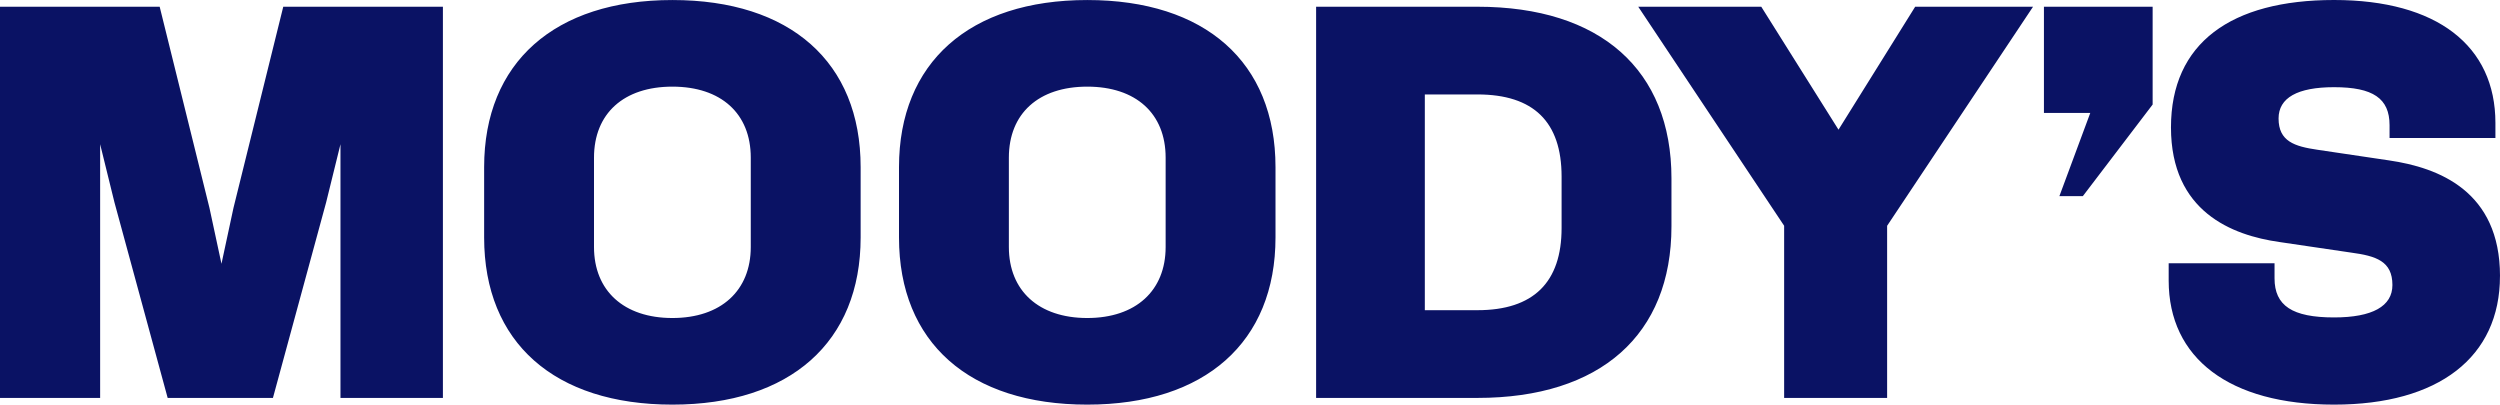 <svg width="185" height="30" viewBox="0 0 185 30" fill="none" xmlns="http://www.w3.org/2000/svg">
<path d="M0.002 0.498H11.816L15.5 15.386L16.389 19.52L17.277 15.386L20.961 0.498H32.775V29.446H25.195V10.672L24.135 14.973L20.197 29.446H12.407L8.469 14.973L7.41 10.672V29.446H0V0.498H0.002ZM63.687 17.577C63.687 25.31 58.48 29.942 49.757 29.942C41.034 29.942 35.826 25.352 35.826 17.577V12.367C35.826 4.635 41.034 0.002 49.757 0.002C58.48 0.002 63.687 4.592 63.687 12.367V17.577ZM49.757 6.411C46.158 6.411 43.956 8.397 43.956 11.664V18.28C43.956 21.506 46.158 23.533 49.757 23.533C53.355 23.533 55.557 21.506 55.557 18.28V11.664C55.557 8.397 53.355 6.411 49.757 6.411ZM94.387 17.577C94.387 25.31 89.179 29.942 80.457 29.942C71.734 29.942 66.526 25.352 66.526 17.577V12.367C66.526 4.635 71.734 0.002 80.457 0.002C89.179 0.002 94.387 4.592 94.387 12.367V17.577ZM80.457 6.411C76.858 6.411 74.656 8.397 74.656 11.664V18.28C74.656 21.506 76.858 23.533 80.457 23.533C84.055 23.533 86.257 21.506 86.257 18.28V11.664C86.257 8.397 84.055 6.411 80.457 6.411ZM123.688 16.75C123.688 24.773 118.437 29.446 109.333 29.446H97.392V0.498H109.333C118.437 0.498 123.688 5.171 123.688 13.195V16.752V16.75ZM109.333 6.991H105.437V22.954H109.333C113.483 22.954 115.558 20.886 115.558 16.874V13.068C115.558 9.015 113.483 6.989 109.333 6.989V6.991ZM132.028 16.709L121.23 0.498H130.334L136.049 9.597L141.723 0.498H150.445L139.647 16.709V29.446H132.026V16.709H132.028ZM151.251 0.498H159.295V7.735L154.129 14.516H152.394L154.681 8.355H151.251V0.498ZM184.998 20.431C184.998 26.428 180.467 29.942 172.718 29.942C164.969 29.942 160.482 26.509 160.482 20.762V19.48H168.316V20.596C168.316 22.622 169.629 23.49 172.72 23.49C175.557 23.49 177.039 22.663 177.039 21.092C177.039 19.313 175.811 18.941 173.99 18.693L168.655 17.906C165.184 17.41 160.652 15.672 160.652 9.428C160.652 3.183 165.098 0 172.72 0C180.342 0 184.661 3.391 184.661 9.099V10.214H176.827V9.263C176.827 7.277 175.599 6.452 172.72 6.452C170.01 6.452 168.614 7.239 168.614 8.767C168.614 10.463 169.8 10.834 171.492 11.082L176.785 11.869C180.469 12.406 185 14.144 185 20.429L184.998 20.431Z" fill="#0A1264"/>
</svg>
